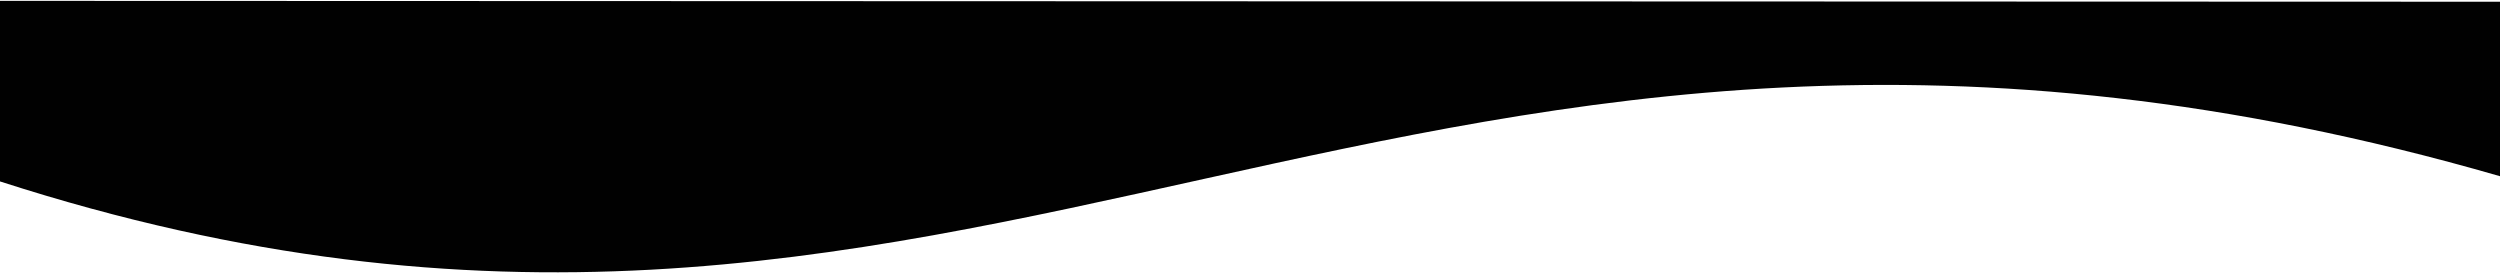 <svg width="1440" height="157" fill="none" xmlns="http://www.w3.org/2000/svg"><path d="M0 .5 1440 1v100.5C805.685-81.688 566.393 287.228 0 104.5V.5Z" fill="url(#a)"/><defs><linearGradient id="a" x1="720.5" y1="-878" x2="720.5" y2="156" gradientUnits="userSpaceOnUse"><stop stop-color="#010101"/><stop offset=".99" stop-color="#010101"/></linearGradient></defs></svg>